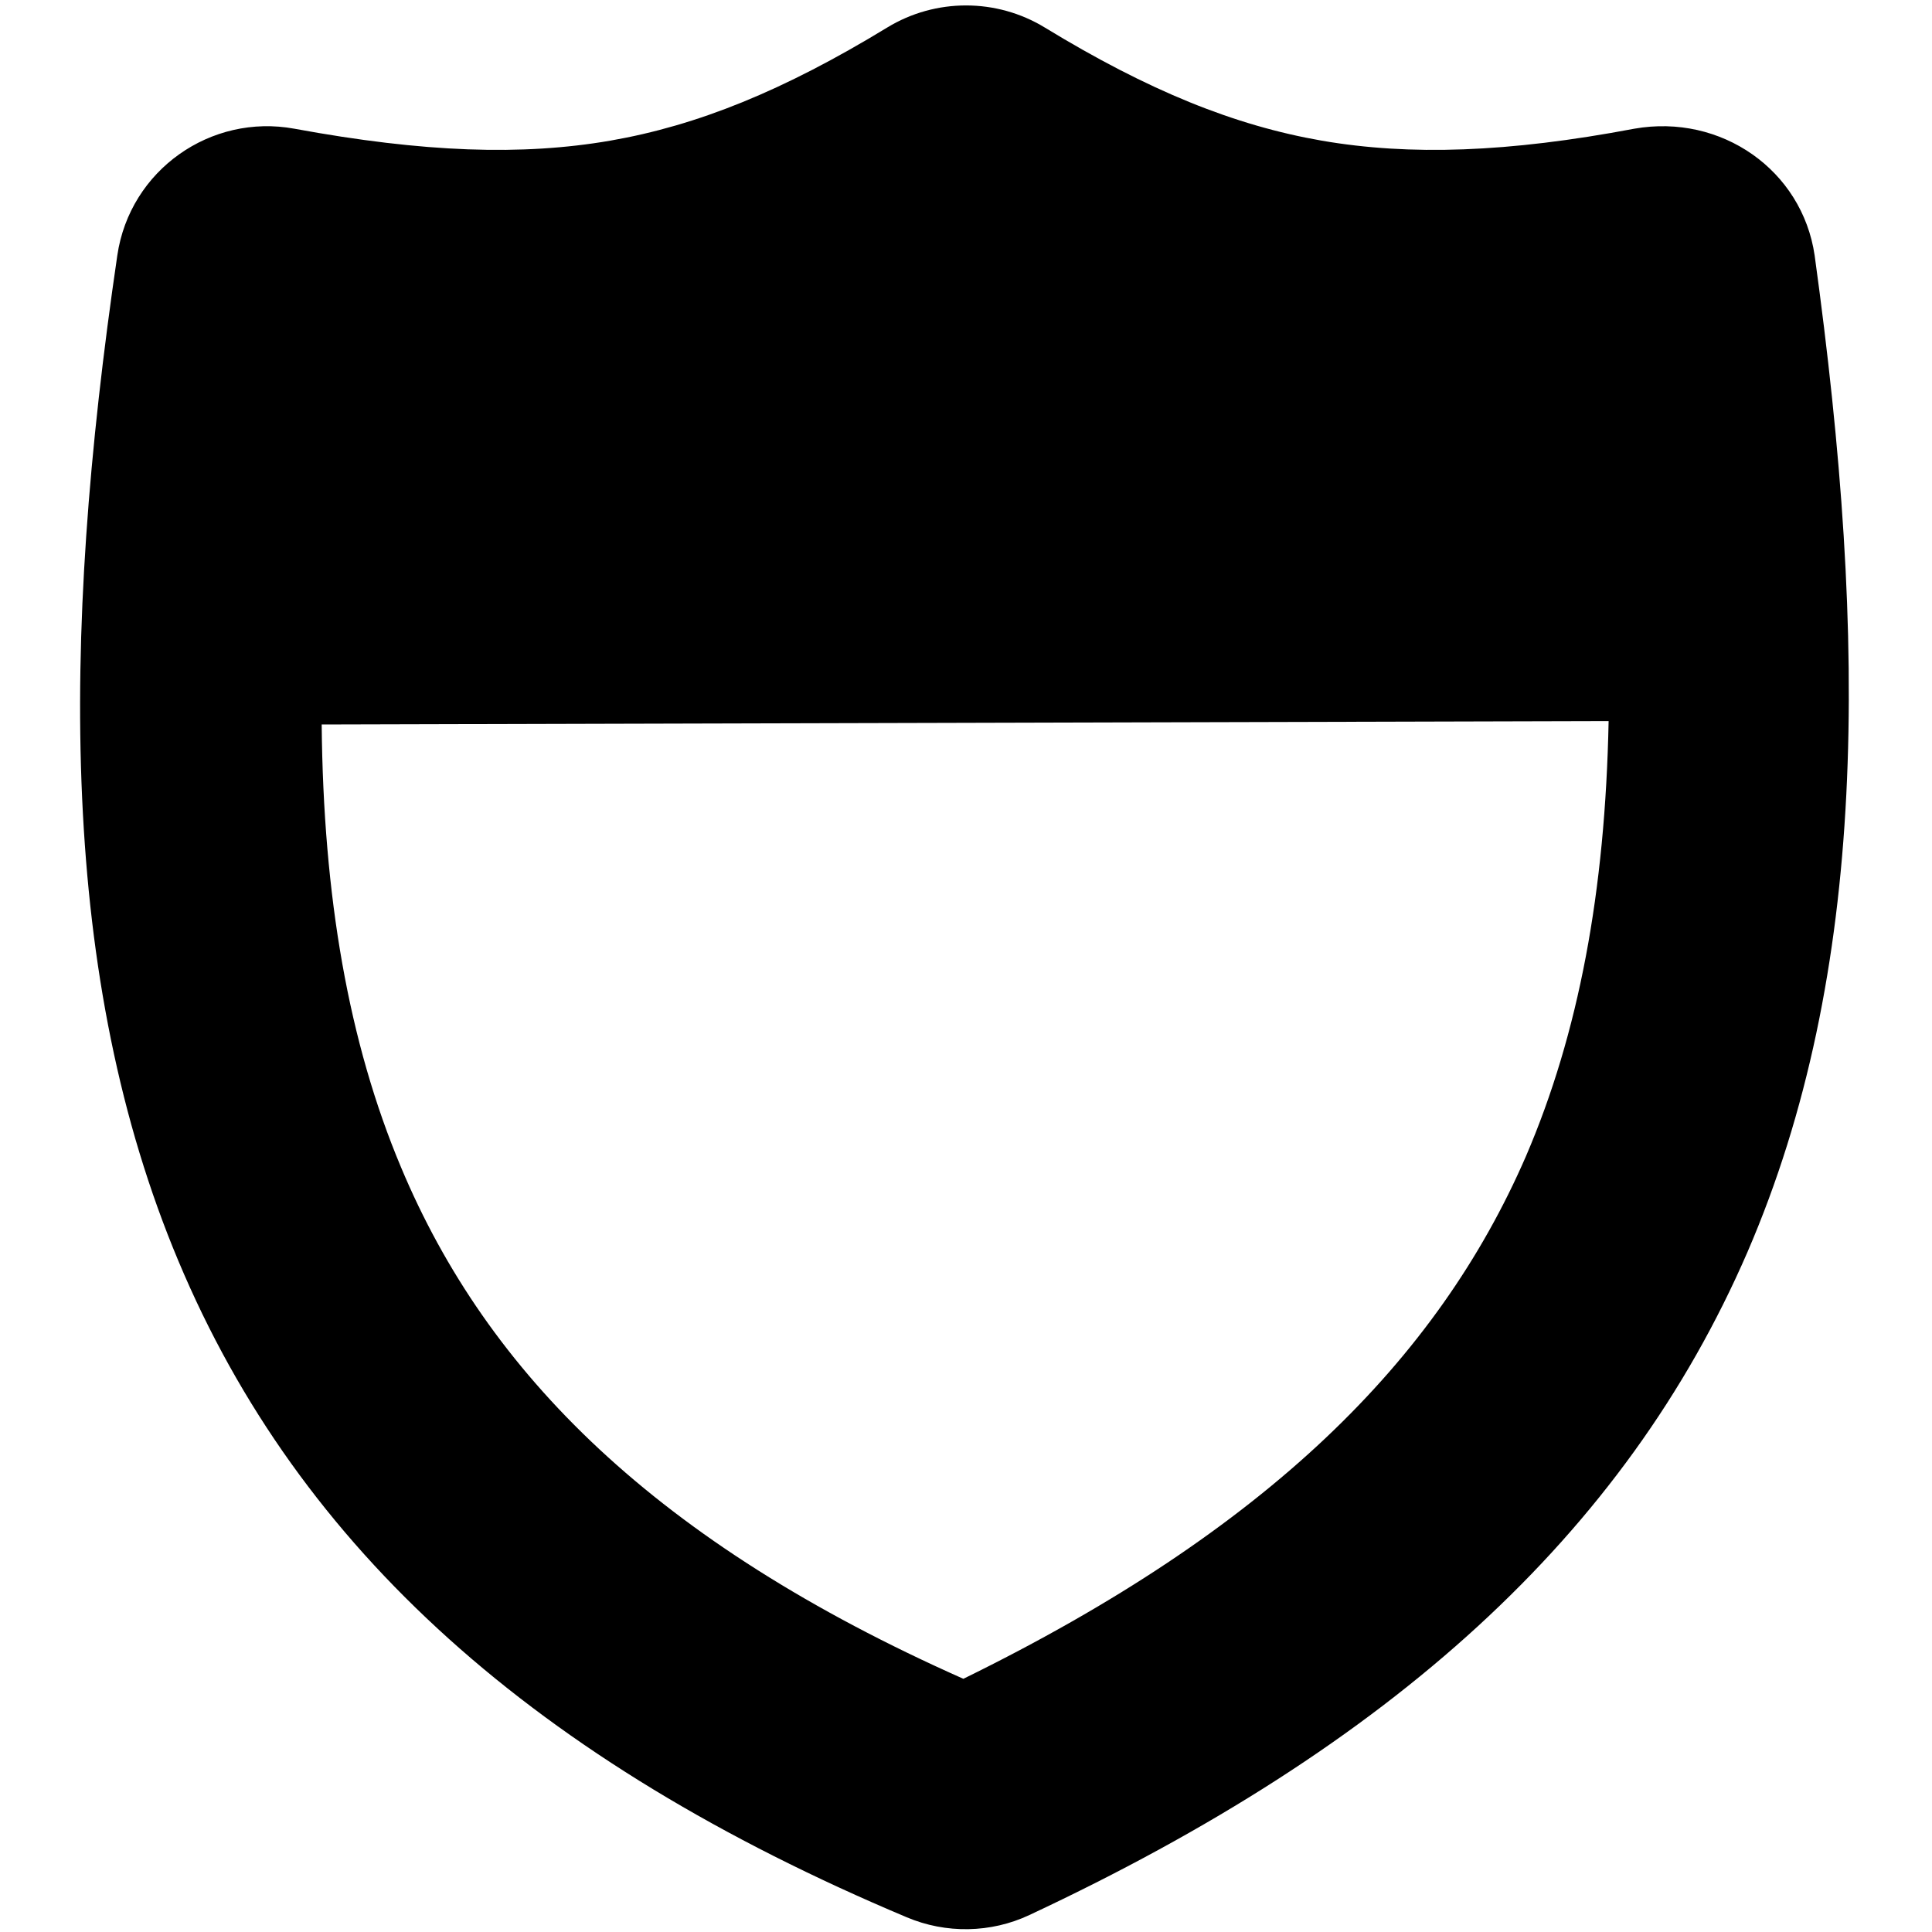 <svg xmlns="http://www.w3.org/2000/svg" viewBox="0 0 512 512"><!--! Font Awesome Pro 6.1.0 by @fontawesome - https://fontawesome.com License - https://fontawesome.com/license (Commercial License) Copyright 2022 Fonticons, Inc. --><path d="M350.3 37.28C373.6 41.3 399.6 40.44 433.1 34.11C456.1 30.04 477.6 45.08 480.9 67.7C495.1 170.6 495 257.9 463.1 331.8C430.6 406.8 368.5 462.7 272.8 507.5C262.6 512.3 250.7 512.5 240.3 508.1C141.9 466.7 79.34 410.6 47.29 334.2C15.92 259.5 15.99 170.4 31.09 67.68C34.41 45.04 55.9 30.04 78.02 34.11C112.4 40.44 138.4 41.3 161.7 37.28C184.8 33.27 207.6 24.07 235.1 7.308C247.9-.514 264.1-.514 276.9 7.308C304.4 24.07 327.2 33.27 350.3 37.28V37.28zM85.25 192C85.68 237.5 92.33 276.2 106.3 309.4C129.2 364 173.8 408.7 255.3 444.9C335.9 405.4 380.9 360.5 404.4 306.4C418.4 273.8 425.4 236.3 426.3 191.1L85.25 192z"/></svg>